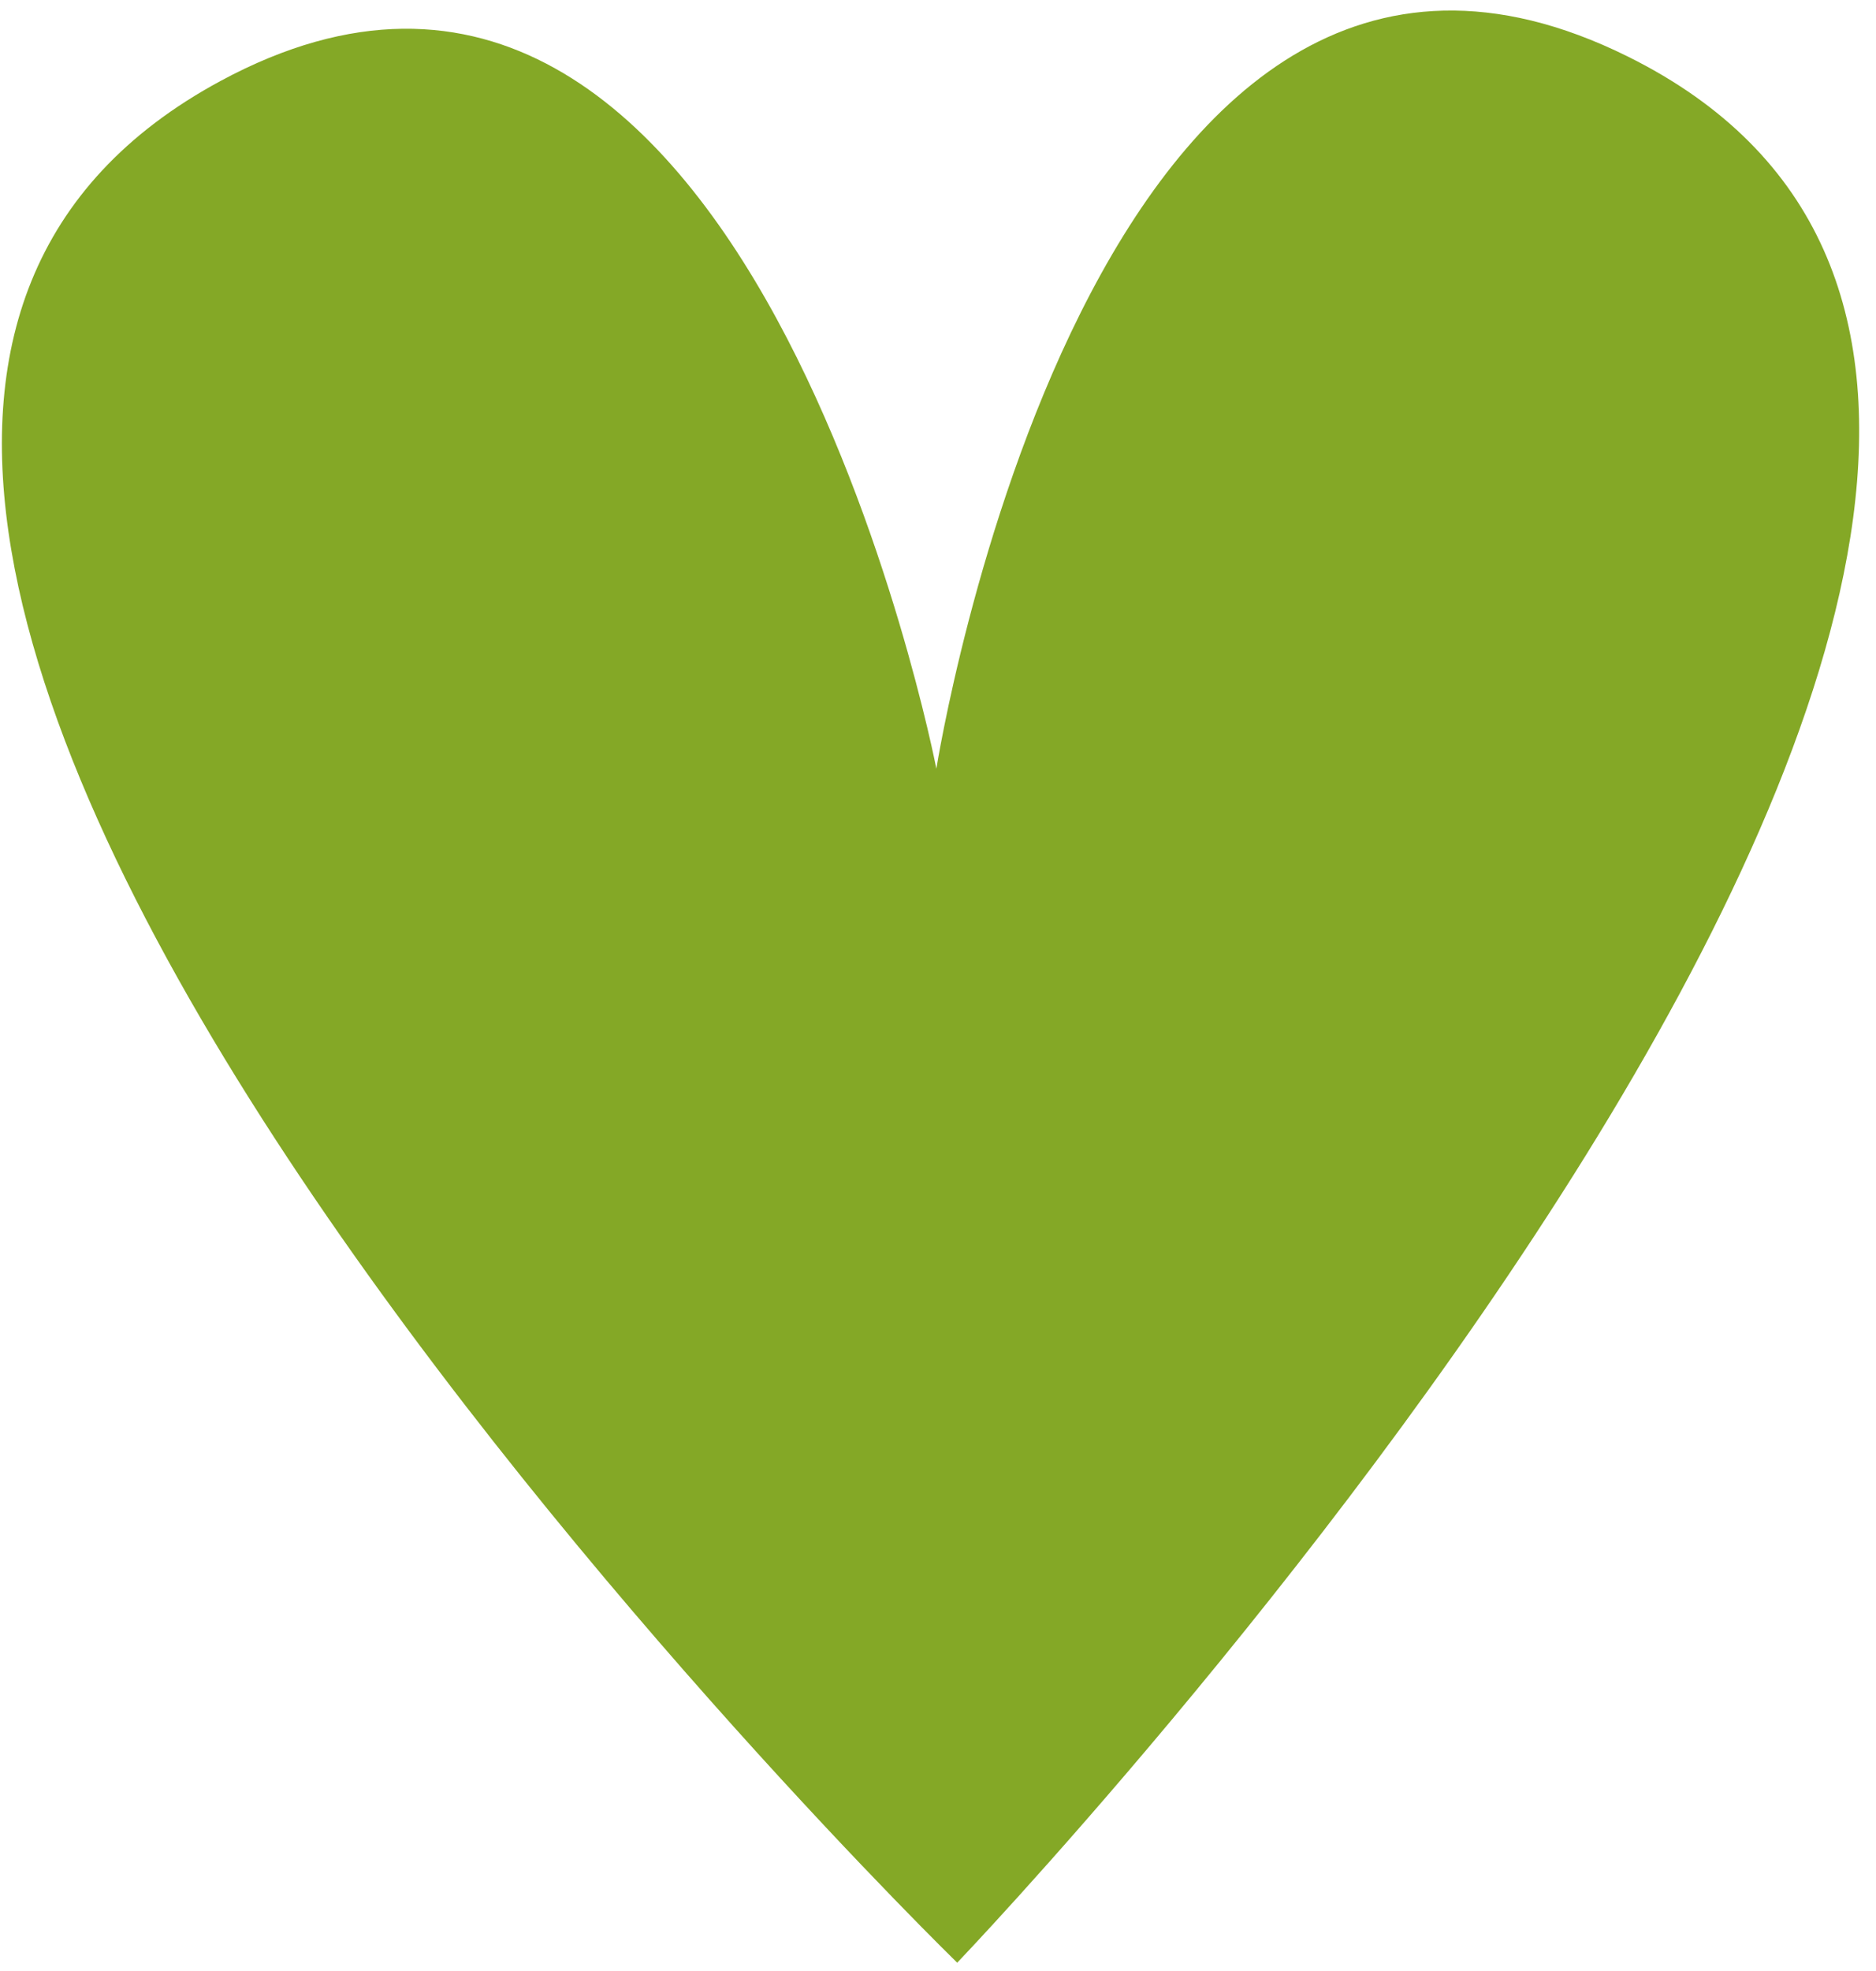 <?xml version="1.0" encoding="UTF-8"?> <svg xmlns="http://www.w3.org/2000/svg" width="100" height="105" viewBox="0 0 100 105" fill="none"><path d="M11.757 4.313C39.873 -10.855 49.913 40.953 49.913 40.953C49.913 40.953 58.133 -11.175 86.761 3.007C128.49 23.677 51.024 104.558 51.024 104.558C51.024 104.558 -29.225 26.423 11.757 4.313Z" fill="#84A826"></path></svg> 